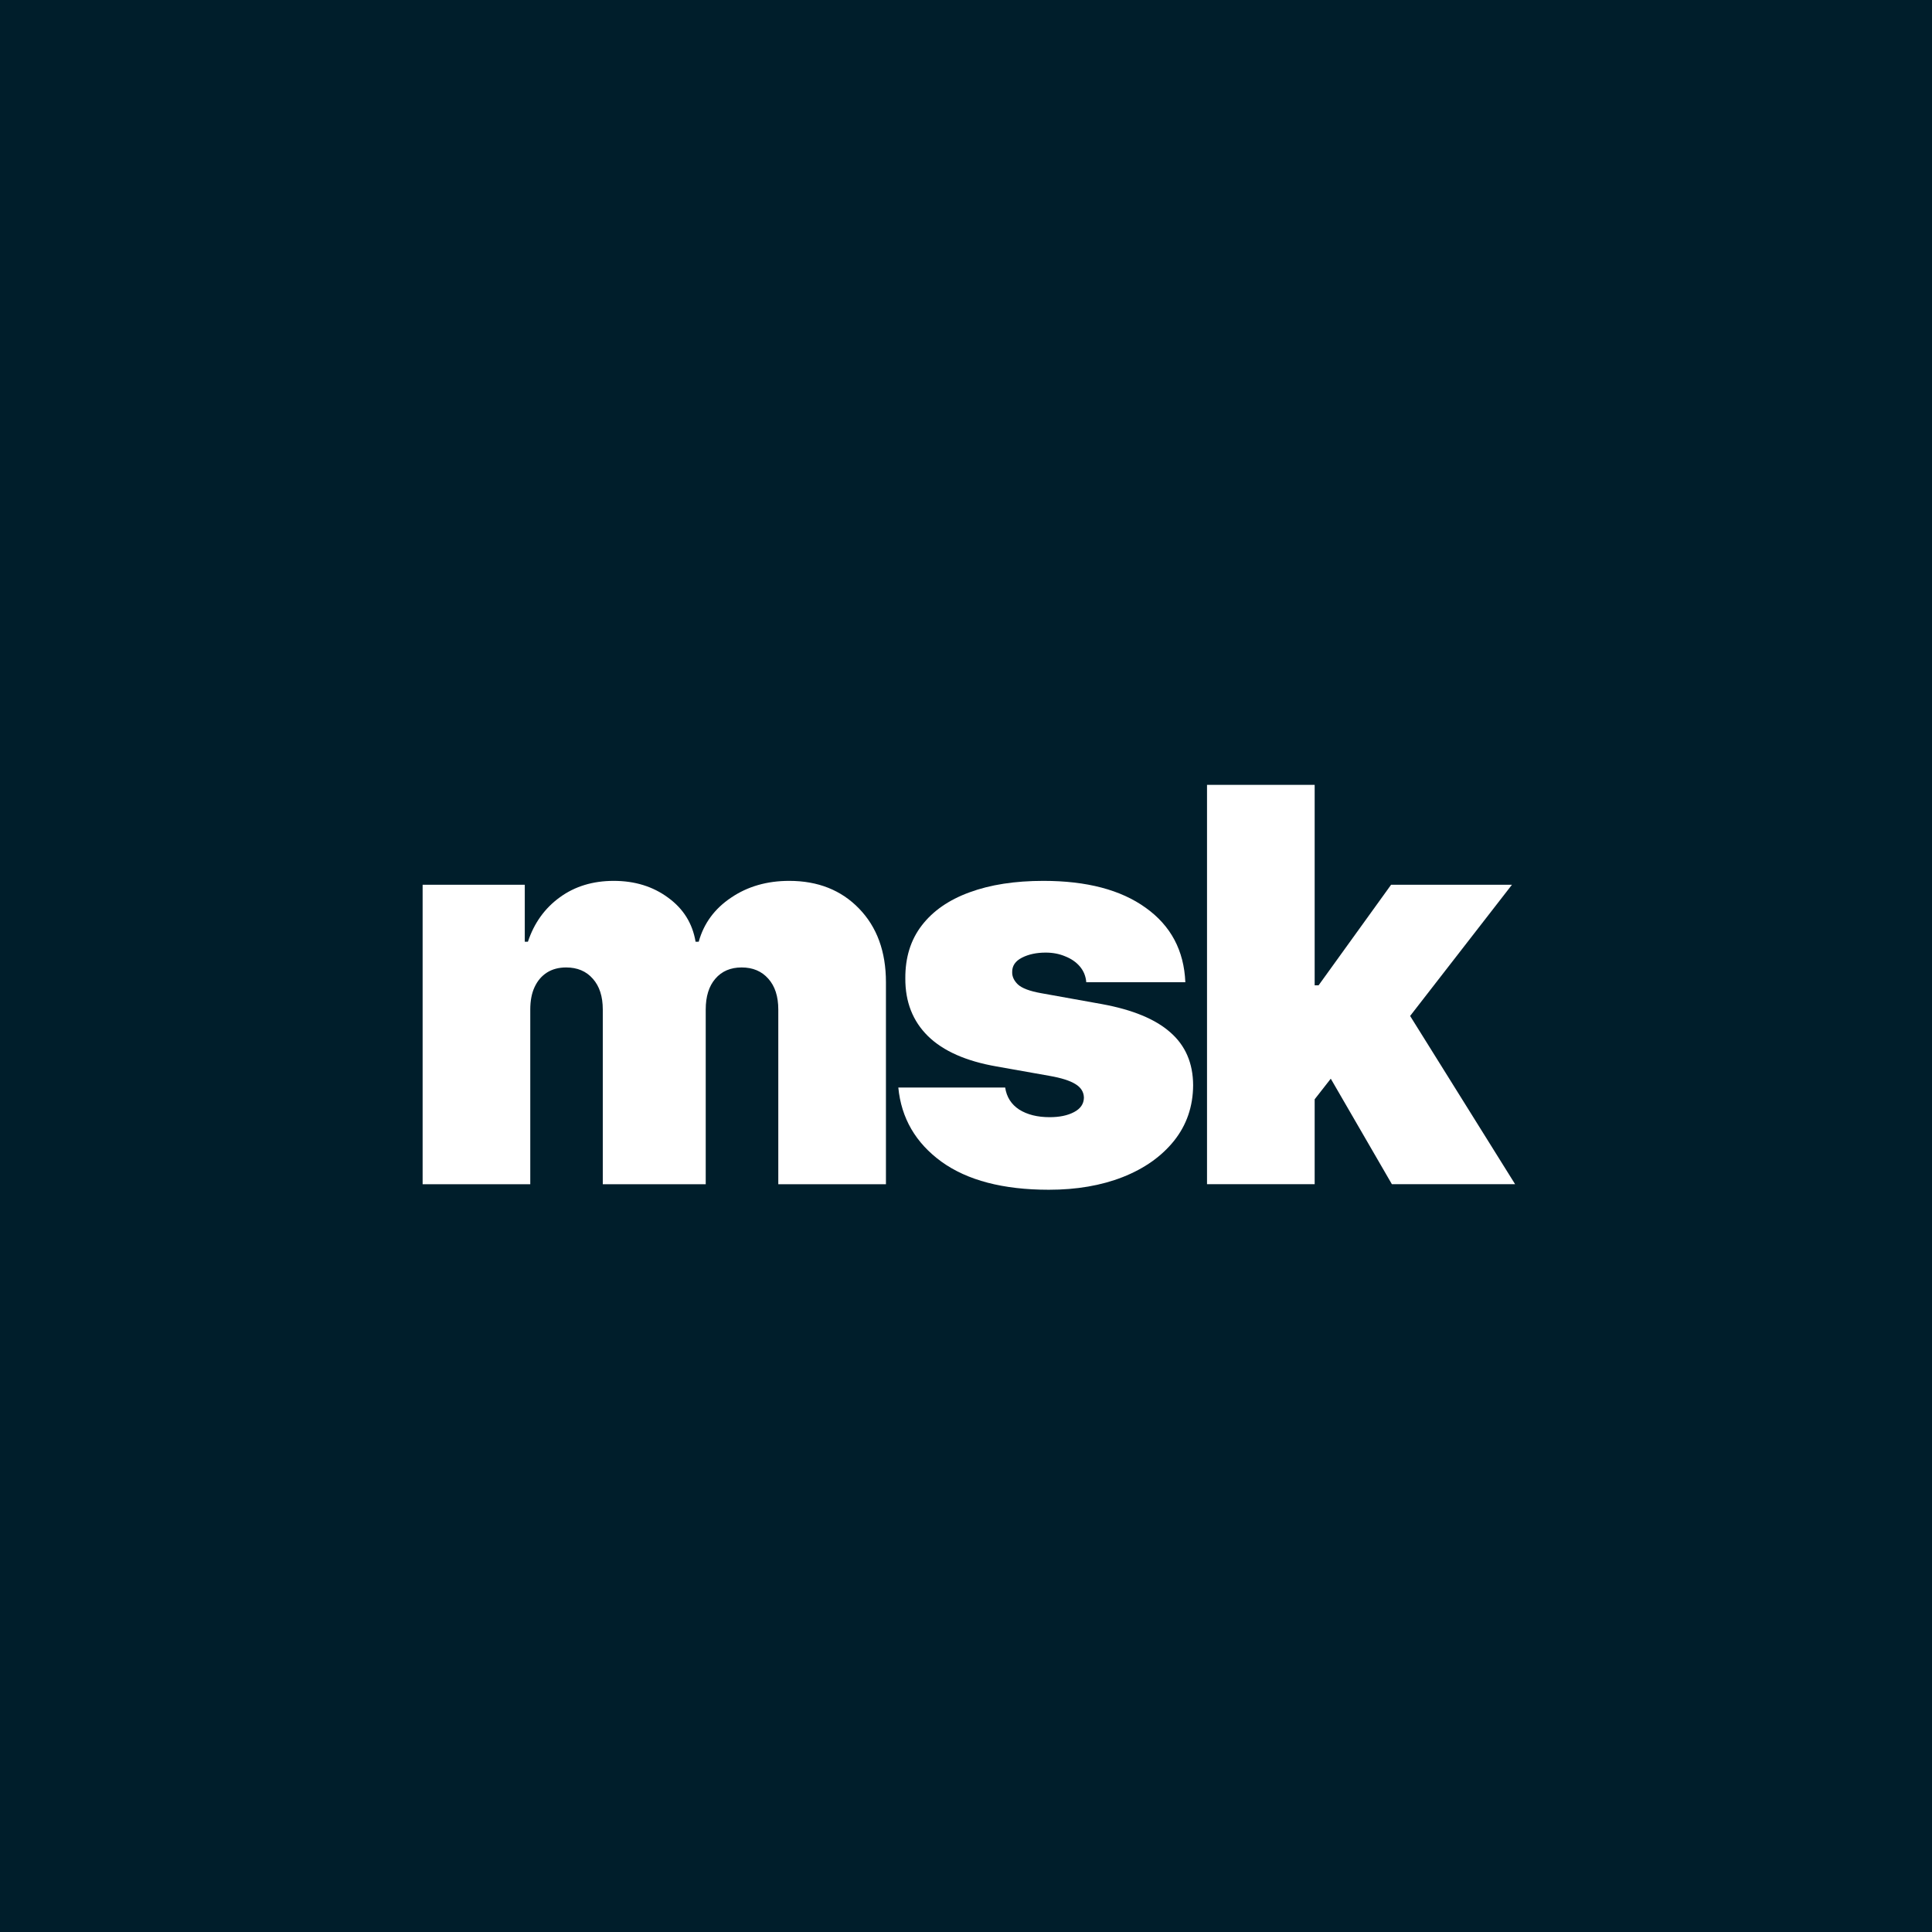 <svg xmlns="http://www.w3.org/2000/svg" version="1.1" xmlns:xlink="http://www.w3.org/1999/xlink" width="32" height="32"><rect width="100%" height="100%" fill="#808080" stroke="none"/><svg width="32" height="32" viewBox="0 0 32 32" fill="none" xmlns="http://www.w3.org/2000/svg">
<rect width="32" height="32" fill="#001E2B"></rect>
<path d="M21.594 18.439L21.607 16.32H21.84L23.041 14.654H25.043L23.028 17.25H22.524L21.594 18.439ZM19.992 19.614V13H21.775V19.614H19.992ZM23.054 19.614L21.917 17.651L23.08 16.385L25.095 19.614H23.054Z" fill="white"></path>
<path d="M19.633 16.269H17.992C17.984 16.168 17.948 16.081 17.886 16.008C17.823 15.934 17.742 15.879 17.643 15.84C17.547 15.799 17.439 15.778 17.32 15.778C17.168 15.778 17.036 15.806 16.927 15.862C16.817 15.918 16.763 15.998 16.765 16.101C16.763 16.174 16.794 16.242 16.859 16.305C16.925 16.367 17.053 16.416 17.243 16.45L18.251 16.631C18.759 16.724 19.137 16.88 19.384 17.099C19.634 17.317 19.76 17.608 19.762 17.974C19.76 18.328 19.654 18.634 19.446 18.895C19.239 19.153 18.956 19.354 18.596 19.496C18.239 19.636 17.831 19.706 17.372 19.706C16.614 19.706 16.021 19.55 15.593 19.241C15.166 18.93 14.928 18.521 14.879 18.013H16.649C16.672 18.17 16.75 18.292 16.881 18.378C17.015 18.462 17.183 18.504 17.385 18.504C17.549 18.504 17.683 18.476 17.789 18.42C17.896 18.364 17.951 18.285 17.953 18.181C17.951 18.086 17.904 18.011 17.811 17.955C17.721 17.899 17.579 17.854 17.385 17.82L16.507 17.664C16.001 17.576 15.622 17.408 15.37 17.161C15.118 16.913 14.993 16.594 14.995 16.205C14.993 15.86 15.083 15.568 15.267 15.329C15.452 15.088 15.715 14.905 16.058 14.78C16.402 14.653 16.81 14.59 17.282 14.59C17.999 14.59 18.564 14.738 18.977 15.036C19.393 15.333 19.611 15.744 19.633 16.269Z" fill="white"></path>
<path d="M7 19.615V14.654H8.692V15.598H8.744C8.847 15.287 9.024 15.042 9.274 14.861C9.523 14.68 9.821 14.59 10.165 14.59C10.514 14.59 10.814 14.682 11.066 14.868C11.318 15.051 11.47 15.294 11.521 15.598H11.573C11.657 15.294 11.836 15.051 12.109 14.868C12.383 14.682 12.704 14.59 13.072 14.59C13.547 14.59 13.933 14.743 14.228 15.048C14.525 15.354 14.674 15.761 14.674 16.269V19.615H12.891V16.721C12.891 16.504 12.836 16.334 12.726 16.211C12.616 16.086 12.469 16.024 12.284 16.024C12.101 16.024 11.955 16.086 11.848 16.211C11.742 16.334 11.689 16.504 11.689 16.721V19.615H9.984V16.721C9.984 16.504 9.929 16.334 9.819 16.211C9.71 16.086 9.562 16.024 9.377 16.024C9.254 16.024 9.149 16.052 9.06 16.108C8.972 16.164 8.903 16.244 8.854 16.35C8.806 16.453 8.783 16.577 8.783 16.721V19.615H7Z" fill="white"></path>
</svg><style>@media (prefers-color-scheme: light) { :root { filter: none; } }
@media (prefers-color-scheme: dark) { :root { filter: none; } }
</style></svg>